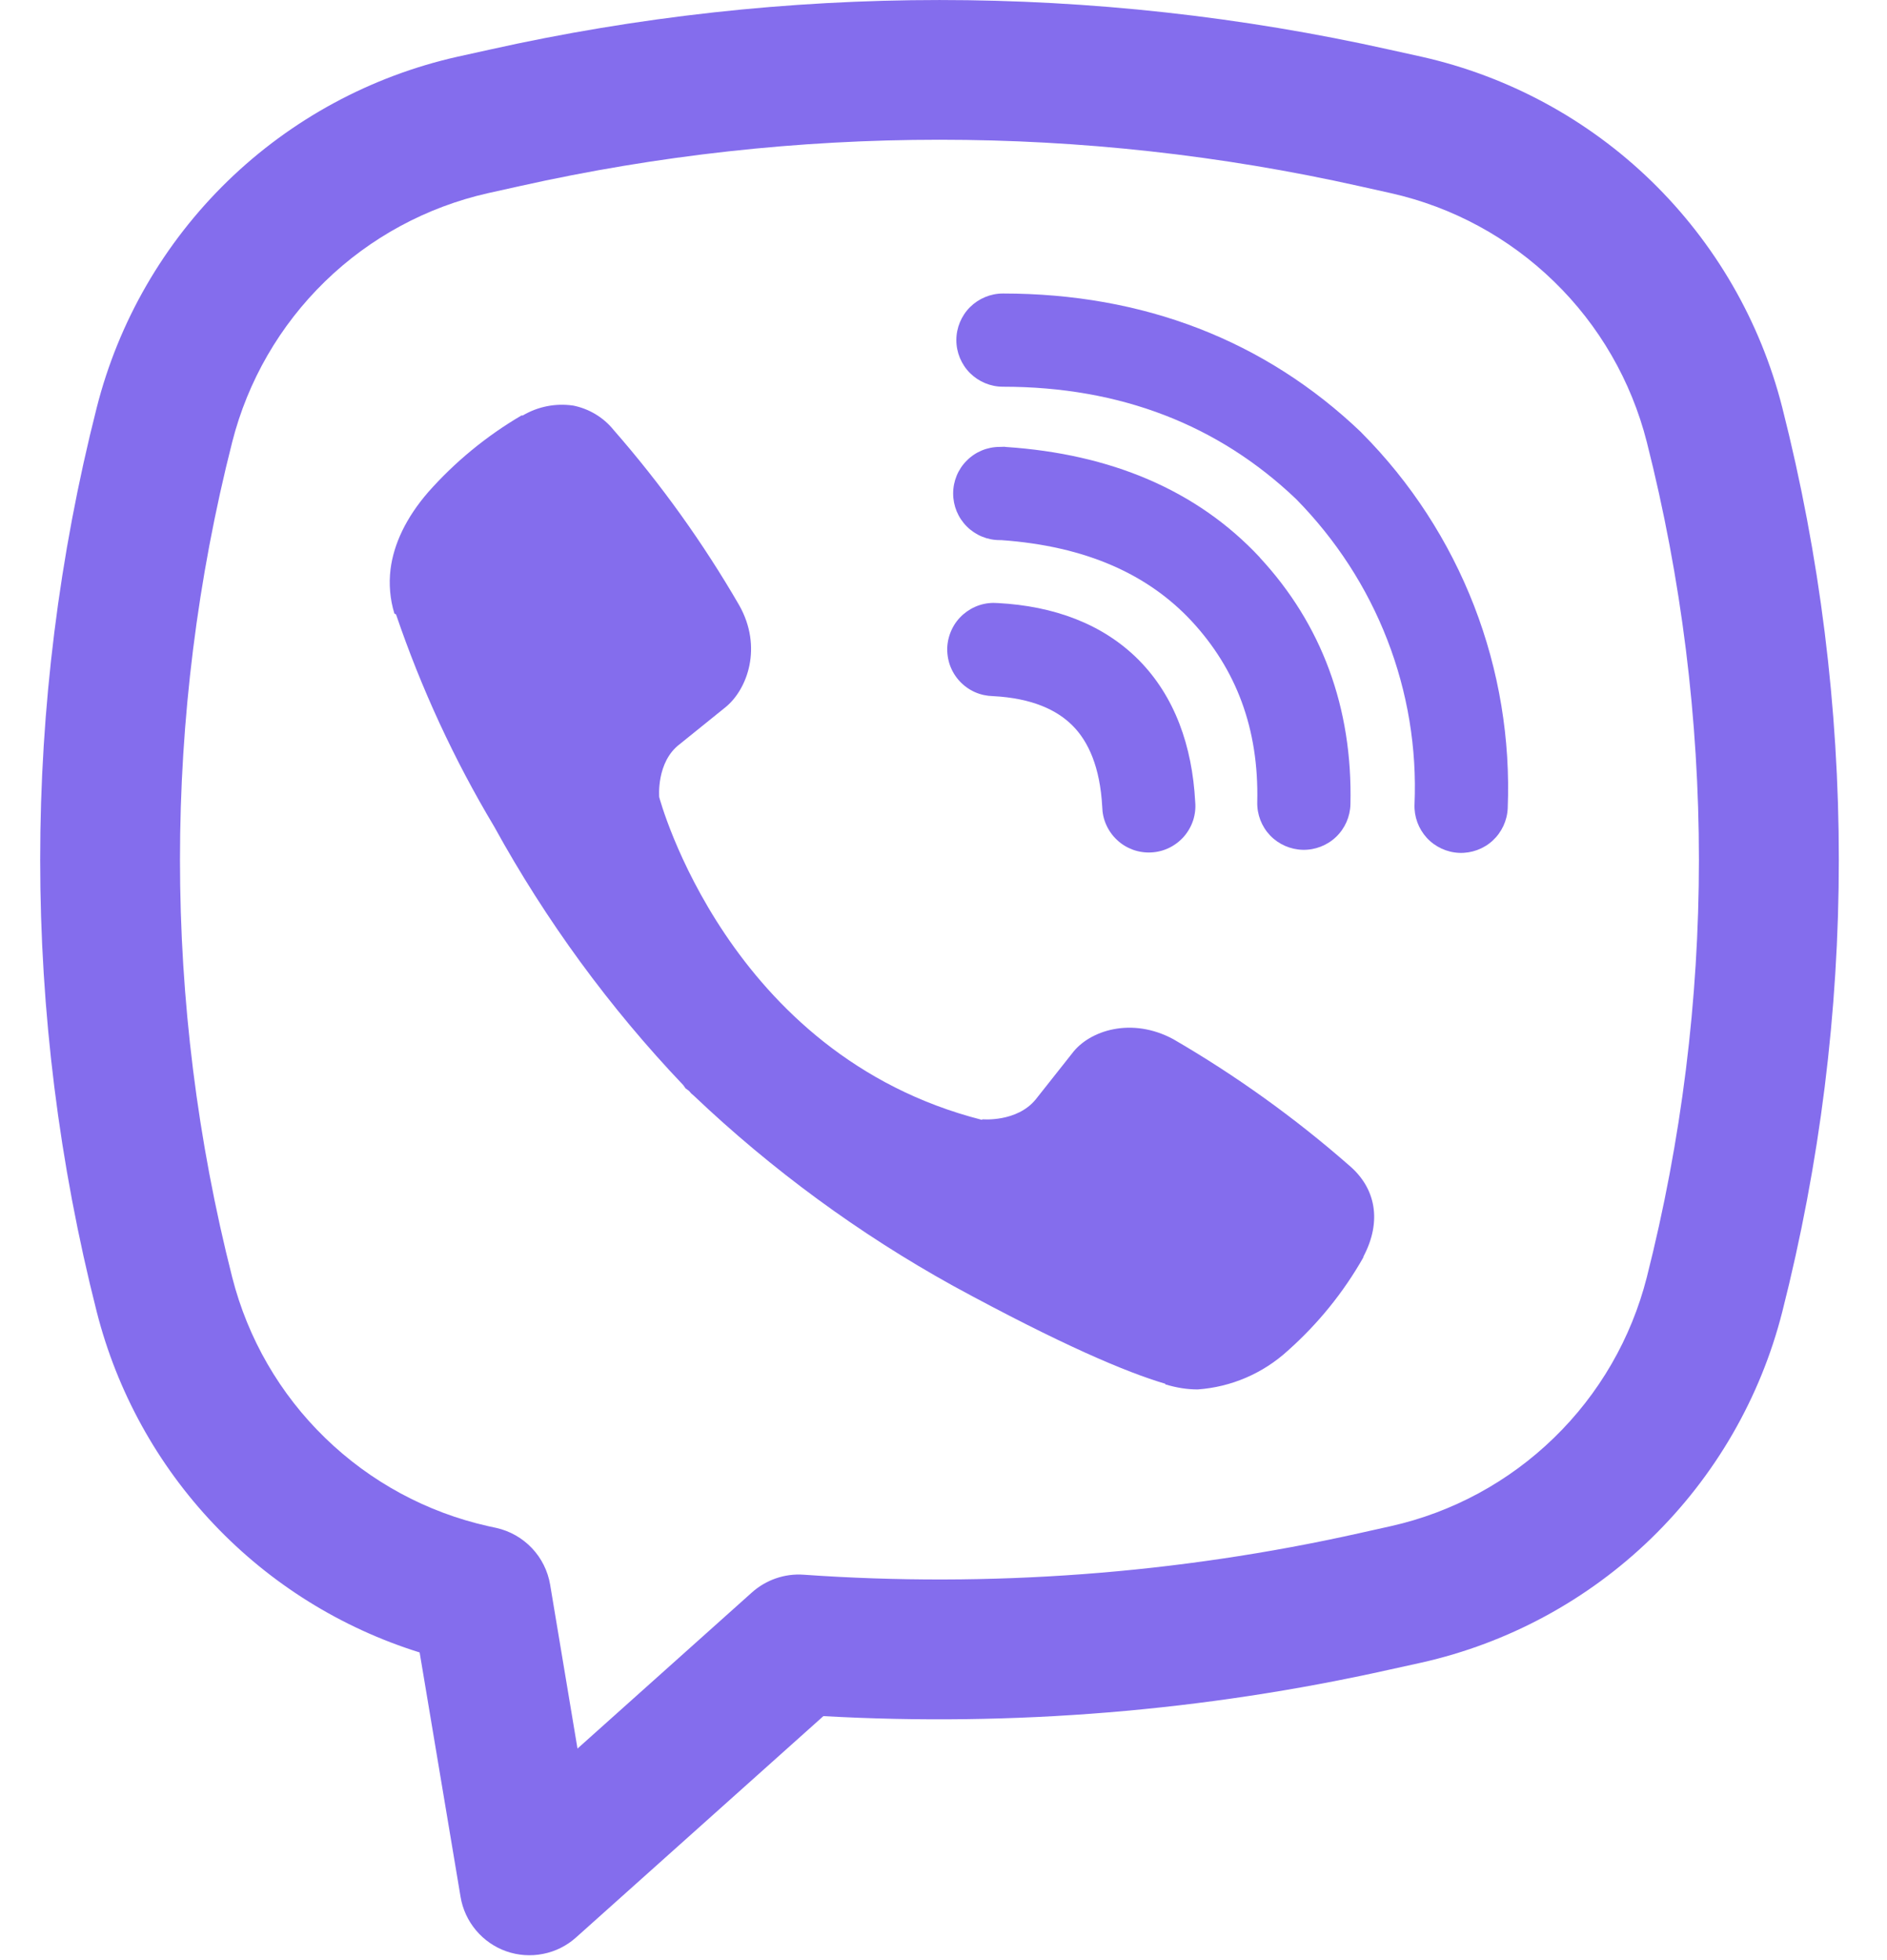 <?xml version="1.0" encoding="UTF-8"?> <svg xmlns="http://www.w3.org/2000/svg" width="26" height="27" viewBox="0 0 26 27" fill="none"><path d="M7.893 5.586C7.654 5.552 7.411 5.6 7.203 5.723H7.185C6.704 6.005 6.27 6.361 5.9 6.779C5.592 7.135 5.425 7.495 5.381 7.841C5.356 8.047 5.374 8.255 5.434 8.451L5.457 8.464C5.804 9.483 6.256 10.462 6.808 11.384C7.52 12.679 8.396 13.877 9.415 14.948L9.446 14.992L9.494 15.027L9.524 15.062L9.56 15.093C10.635 16.114 11.835 16.994 13.132 17.712C14.615 18.52 15.516 18.902 16.056 19.061V19.069C16.214 19.117 16.358 19.139 16.503 19.139C16.964 19.106 17.4 18.919 17.741 18.608C18.158 18.238 18.512 17.802 18.786 17.318V17.309C19.044 16.821 18.957 16.362 18.585 16.05C17.837 15.395 17.028 14.815 16.169 14.316C15.594 14.004 15.01 14.193 14.773 14.509L14.269 15.146C14.009 15.461 13.539 15.418 13.539 15.418L13.527 15.425C10.02 14.53 9.083 10.98 9.083 10.98C9.083 10.98 9.04 10.497 9.365 10.251L9.996 9.742C10.3 9.495 10.51 8.912 10.185 8.337C9.688 7.479 9.108 6.67 8.455 5.923C8.313 5.747 8.113 5.628 7.89 5.585M13.819 4.043C13.649 4.043 13.486 4.111 13.365 4.231C13.245 4.351 13.177 4.515 13.177 4.685C13.177 4.855 13.245 5.019 13.365 5.139C13.486 5.259 13.649 5.327 13.819 5.327C15.442 5.327 16.791 5.857 17.858 6.874C18.406 7.431 18.834 8.089 19.114 8.811C19.395 9.534 19.523 10.306 19.49 11.079C19.483 11.249 19.544 11.415 19.659 11.541C19.774 11.666 19.935 11.741 20.105 11.748C20.275 11.755 20.442 11.694 20.567 11.579C20.692 11.463 20.767 11.303 20.774 11.133C20.812 10.182 20.655 9.233 20.311 8.346C19.965 7.454 19.439 6.644 18.764 5.965L18.752 5.952C17.428 4.688 15.753 4.043 13.819 4.043Z" fill="#846DED"></path><path d="M13.775 6.156C13.604 6.156 13.441 6.223 13.321 6.344C13.2 6.464 13.133 6.627 13.133 6.798C13.133 6.968 13.2 7.131 13.321 7.252C13.441 7.372 13.604 7.44 13.775 7.44H13.796C14.968 7.523 15.82 7.914 16.417 8.554C17.03 9.214 17.347 10.035 17.323 11.049C17.319 11.22 17.383 11.385 17.5 11.508C17.618 11.631 17.78 11.702 17.95 11.706C18.12 11.71 18.285 11.646 18.408 11.529C18.532 11.411 18.603 11.249 18.607 11.079C18.638 9.747 18.209 8.598 17.359 7.681V7.679C16.489 6.746 15.296 6.253 13.861 6.157L13.839 6.154L13.775 6.156Z" fill="#846DED"></path><path d="M13.75 8.307C13.664 8.3 13.578 8.309 13.495 8.336C13.413 8.363 13.338 8.406 13.273 8.462C13.207 8.519 13.154 8.588 13.117 8.665C13.079 8.743 13.057 8.827 13.052 8.913C13.048 8.999 13.061 9.086 13.09 9.167C13.12 9.248 13.165 9.322 13.224 9.385C13.283 9.448 13.354 9.499 13.433 9.534C13.512 9.569 13.597 9.587 13.683 9.589C14.22 9.617 14.563 9.779 14.779 9.996C14.996 10.214 15.157 10.565 15.187 11.113C15.189 11.199 15.207 11.284 15.243 11.363C15.278 11.441 15.328 11.512 15.392 11.571C15.454 11.63 15.529 11.675 15.61 11.705C15.691 11.734 15.777 11.747 15.863 11.742C15.949 11.738 16.033 11.716 16.111 11.678C16.188 11.64 16.257 11.587 16.314 11.522C16.37 11.457 16.413 11.381 16.44 11.299C16.466 11.217 16.476 11.131 16.468 11.045C16.427 10.274 16.186 9.594 15.692 9.093C15.195 8.592 14.518 8.348 13.75 8.307Z" fill="#846DED"></path><path fill-rule="evenodd" clip-rule="evenodd" d="M6.74 0.685C10.826 -0.228 15.064 -0.228 19.15 0.685L19.585 0.781C20.779 1.049 21.876 1.642 22.754 2.495C23.631 3.348 24.256 4.427 24.557 5.614C25.596 9.701 25.596 13.982 24.557 18.07C24.256 19.256 23.631 20.335 22.754 21.188C21.876 22.041 20.779 22.634 19.585 22.902L19.149 22.998C16.589 23.57 13.963 23.785 11.345 23.639L7.938 26.687C7.81 26.802 7.653 26.881 7.484 26.914C7.315 26.948 7.14 26.936 6.977 26.879C6.814 26.822 6.67 26.722 6.559 26.59C6.448 26.458 6.374 26.299 6.346 26.129L5.782 22.762C4.701 22.425 3.725 21.817 2.946 20.995C2.167 20.174 1.612 19.167 1.333 18.07C0.294 13.982 0.294 9.701 1.333 5.614C1.634 4.427 2.259 3.348 3.136 2.495C4.014 1.642 5.111 1.049 6.305 0.781L6.74 0.685ZM18.73 2.564C14.92 1.712 10.97 1.712 7.16 2.564L6.723 2.661C5.877 2.852 5.1 3.272 4.478 3.877C3.856 4.482 3.414 5.247 3.2 6.087C2.24 9.864 2.24 13.82 3.2 17.596C3.414 18.436 3.856 19.202 4.479 19.806C5.101 20.411 5.878 20.832 6.725 21.022L6.84 21.047C7.027 21.089 7.197 21.186 7.329 21.325C7.461 21.464 7.548 21.639 7.58 21.828L7.957 24.086L10.361 21.935C10.457 21.849 10.57 21.783 10.692 21.741C10.814 21.699 10.943 21.682 11.071 21.691C13.639 21.872 16.218 21.68 18.73 21.119L19.165 21.022C20.012 20.832 20.789 20.411 21.411 19.806C22.034 19.202 22.476 18.436 22.69 17.596C23.648 13.82 23.648 9.864 22.69 6.087C22.476 5.247 22.034 4.481 21.411 3.877C20.789 3.272 20.012 2.851 19.165 2.661L18.73 2.564Z" fill="#846DED"></path></svg> 